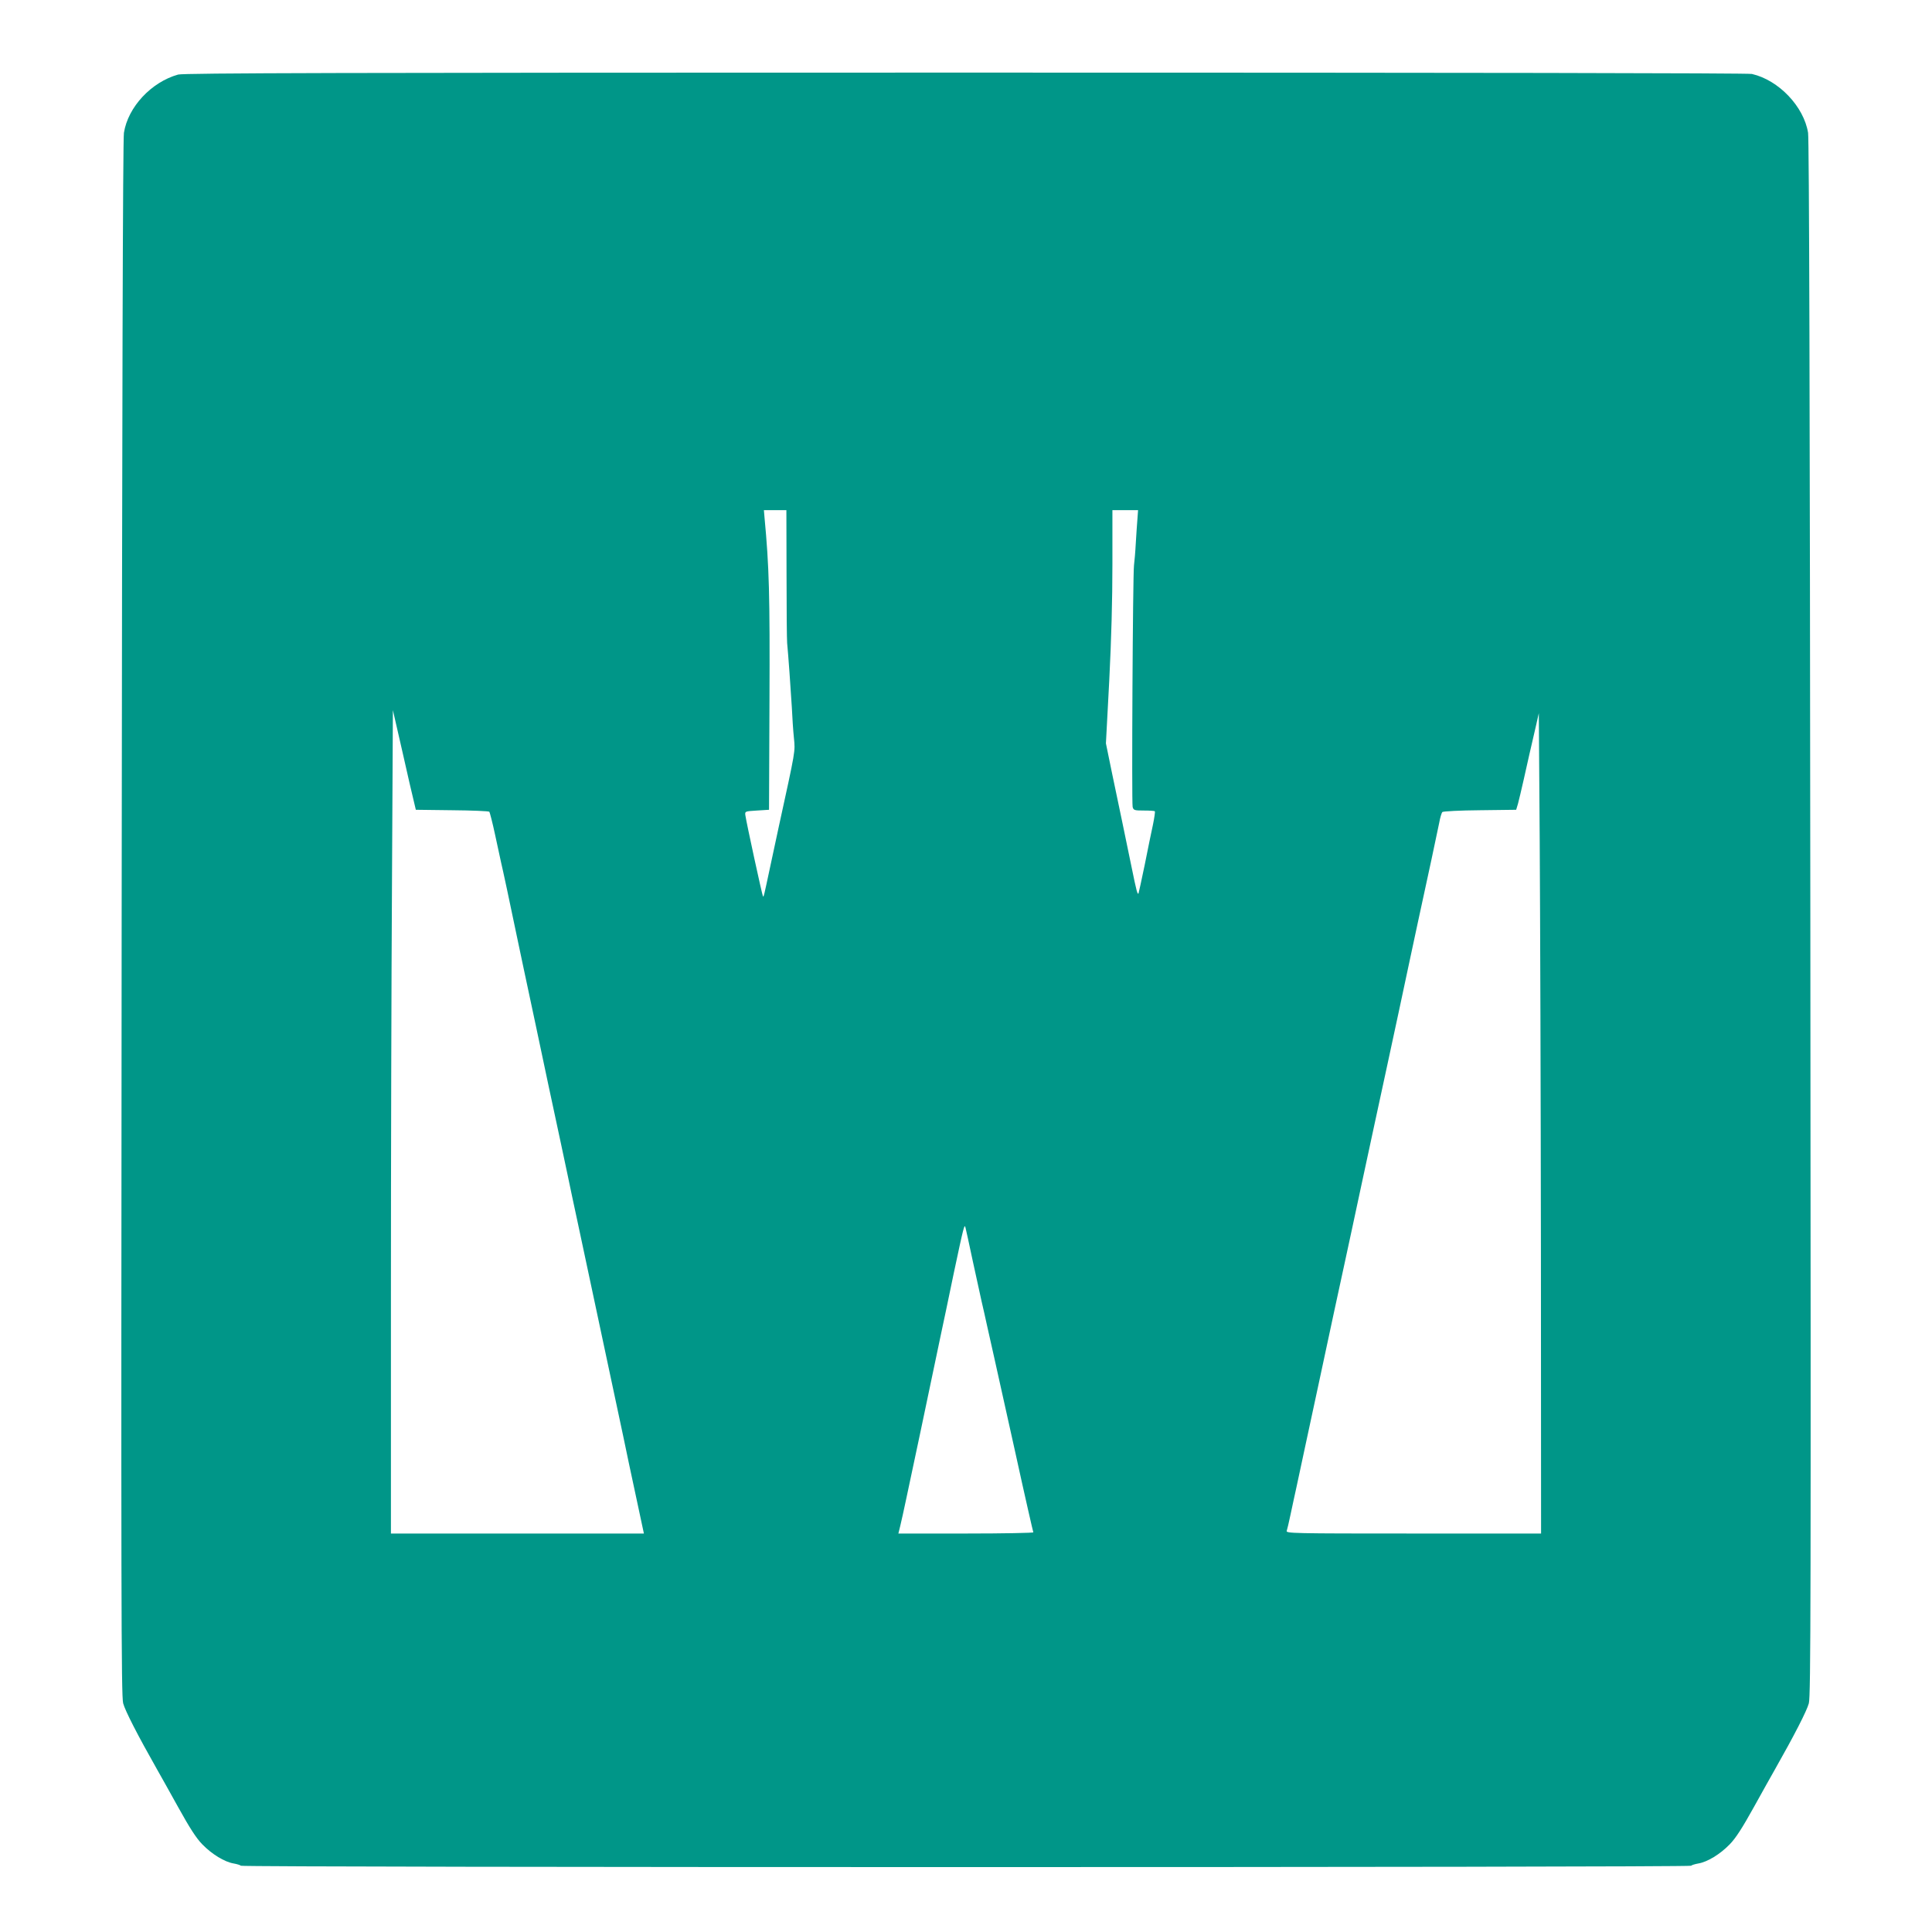 <?xml version="1.0" standalone="no"?>
<!DOCTYPE svg PUBLIC "-//W3C//DTD SVG 20010904//EN"
 "http://www.w3.org/TR/2001/REC-SVG-20010904/DTD/svg10.dtd">
<svg version="1.0" xmlns="http://www.w3.org/2000/svg"
 width="1280pt" height="1280pt" viewBox="0 0 1280 1280"
 preserveAspectRatio="xMidYMid meet">
<g transform="translate(0,1280) scale(0.1,-0.1)"
fill="#009688" stroke="none">
<path d="M1180 12306 c-178 -50 -332 -215 -359 -386 -7 -43 -12 -1785 -15
-5207 -4 -4507 -3 -5149 10 -5198 13 -49 96 -211 223 -435 21 -36 84 -150 142
-254 76 -137 119 -204 159 -245 64 -66 148 -117 208 -127 23 -4 45 -11 48 -15
7 -12 9601 -12 9608 0 3 4 25 11 48 15 60 10 144 61 208 127 40 41 83 108 159
245 58 104 121 218 142 254 127 224 210 386 223 435 13 49 14 691 10 5198 -3
3422 -8 5164 -15 5207 -28 174 -194 349 -372 390 -27 6 -1893 9 -5212 9 -4124
0 -5179 -3 -5215 -13z m4031 -3308 c0 -233 2 -439 4 -458 7 -70 24 -308 31
-425 3 -66 9 -158 14 -205 9 -91 12 -73 -101 -590 -16 -74 -43 -198 -59 -275
-39 -183 -40 -188 -45 -184 -5 6 -110 489 -117 539 -3 25 -1 25 77 30 l80 5 3
725 c3 699 -2 884 -33 1213 l-4 47 74 0 75 0 1 -422z m2325 367 c-3 -30 -7
-103 -11 -162 -3 -59 -9 -126 -12 -148 -8 -57 -16 -1571 -9 -1601 6 -22 11
-24 75 -24 37 0 70 -2 72 -5 3 -2 -3 -42 -12 -87 -10 -46 -35 -166 -55 -268
-21 -102 -40 -187 -41 -189 -7 -10 -13 13 -47 179 -20 96 -47 229 -61 295 -14
66 -44 210 -67 320 l-41 200 22 415 c14 276 21 535 21 773 l0 357 85 0 85 0
-4 -55z m-4794 -1875 l13 -55 240 -3 c132 -1 243 -6 247 -10 3 -4 21 -72 38
-152 17 -80 35 -163 40 -185 9 -36 59 -269 111 -520 10 -49 27 -130 38 -180
10 -49 47 -220 81 -380 74 -351 92 -435 165 -775 31 -146 65 -305 75 -355 11
-49 60 -281 110 -515 185 -867 212 -997 230 -1080 21 -102 47 -225 98 -462
l38 -178 -838 0 -838 0 0 1583 c0 871 3 2099 7 2728 l6 1144 63 -275 c34 -151
68 -300 76 -330z m7467 -2982 l1 -1868 -846 0 c-802 0 -846 1 -839 18 3 9 15
58 25 107 11 50 28 133 40 185 11 52 38 178 60 280 22 102 60 280 85 395 25
116 52 242 60 280 8 39 28 133 45 210 17 77 46 212 65 300 19 88 44 203 55
255 11 52 38 178 60 280 22 102 60 280 85 395 25 116 61 282 80 370 19 88 57
266 85 395 28 129 57 267 65 305 8 39 35 165 60 280 64 293 125 578 140 653 6
35 16 67 21 72 5 5 117 11 249 12 l240 3 12 40 c6 22 23 94 38 160 26 119 46
204 82 360 l18 80 6 -850 c3 -467 7 -1690 8 -2717z m-3763 -68 c25 -113 51
-232 58 -265 8 -33 24 -105 36 -160 12 -55 33 -147 46 -205 13 -58 76 -341
140 -630 63 -288 118 -528 120 -532 3 -4 -197 -8 -444 -8 l-450 0 13 53 c7 28
24 106 38 172 28 128 157 741 188 890 10 50 30 142 43 205 14 63 52 246 85
405 66 310 71 332 78 300 3 -11 25 -112 49 -225z"/>
</g>
</svg>
